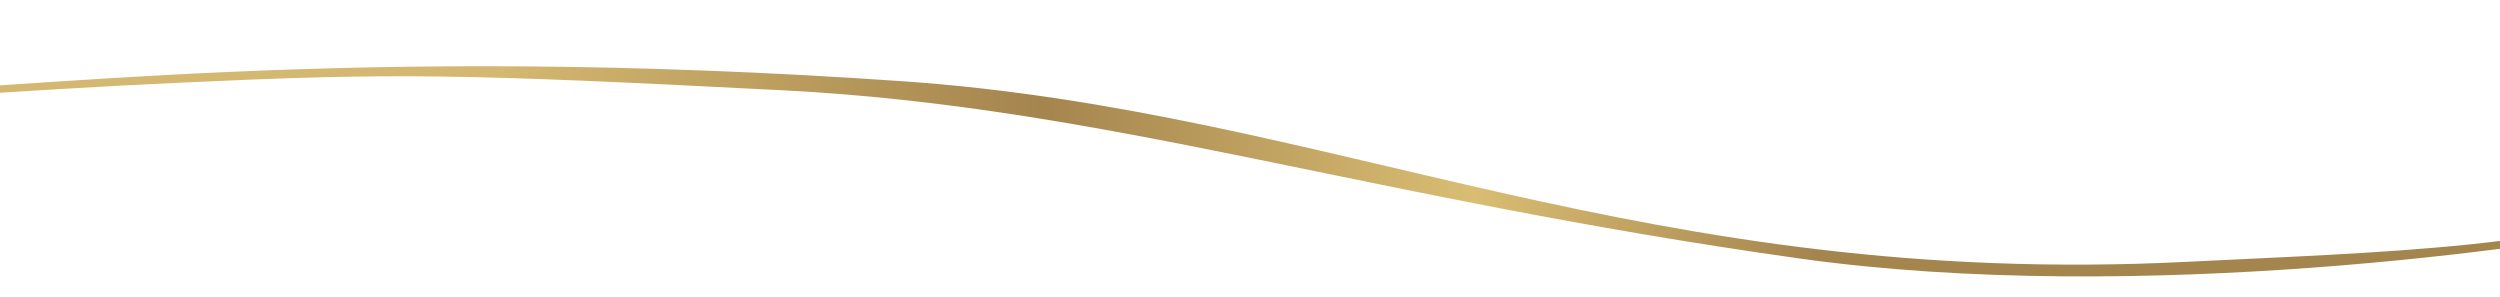 <svg width="1920" height="228" viewBox="0 0 1920 228" fill="none" xmlns="http://www.w3.org/2000/svg">
<g filter="url(#filter0_d_157_1249)">
<path d="M1355.56 177.456C1618.18 214.364 1932.53 167.256 1998.56 153.792L2020.34 126.197C1978.59 168.914 1787.18 173.279 1655.05 180.004C1236.6 201.304 997.122 64.097 666.261 41.319C238.826 11.892 -0.478 47.903 -175.745 52.906L-175.596 61.456C-133.005 57.602 -15.374 48.396 114.418 42.398C276.659 34.901 326.748 35.582 575.334 48.349C823.92 61.116 1020.89 130.424 1355.56 177.456Z" fill="url(#paint0_linear_157_1249)"/>
</g>
<defs>
<filter id="filter0_d_157_1249" x="-175.745" y="29.872" width="2237.08" height="197.422" filterUnits="userSpaceOnUse" color-interpolation-filters="sRGB">
<feFlood flood-opacity="0" result="BackgroundImageFix"/>
<feColorMatrix in="SourceAlpha" type="matrix" values="0 0 0 0 0 0 0 0 0 0 0 0 0 0 0 0 0 0 127 0" result="hardAlpha"/>
<feOffset dx="26" dy="21"/>
<feGaussianBlur stdDeviation="7.5"/>
<feComposite in2="hardAlpha" operator="out"/>
<feColorMatrix type="matrix" values="0 0 0 0 0 0 0 0 0 0 0 0 0 0 0 0 0 0 0.3 0"/>
<feBlend mode="normal" in2="BackgroundImageFix" result="effect1_dropShadow_157_1249"/>
<feBlend mode="normal" in="SourceGraphic" in2="effect1_dropShadow_157_1249" result="shape"/>
</filter>
<linearGradient id="paint0_linear_157_1249" x1="1383.01" y1="69.285" x2="359.472" y2="84.519" gradientUnits="userSpaceOnUse">
<stop offset="0.016" stop-color="#A5854E"/>
<stop offset="0.271" stop-color="#D9BD73"/>
<stop offset="0.594" stop-color="#A5854E"/>
<stop offset="1" stop-color="#D4B770"/>
</linearGradient>
</defs>
</svg>
